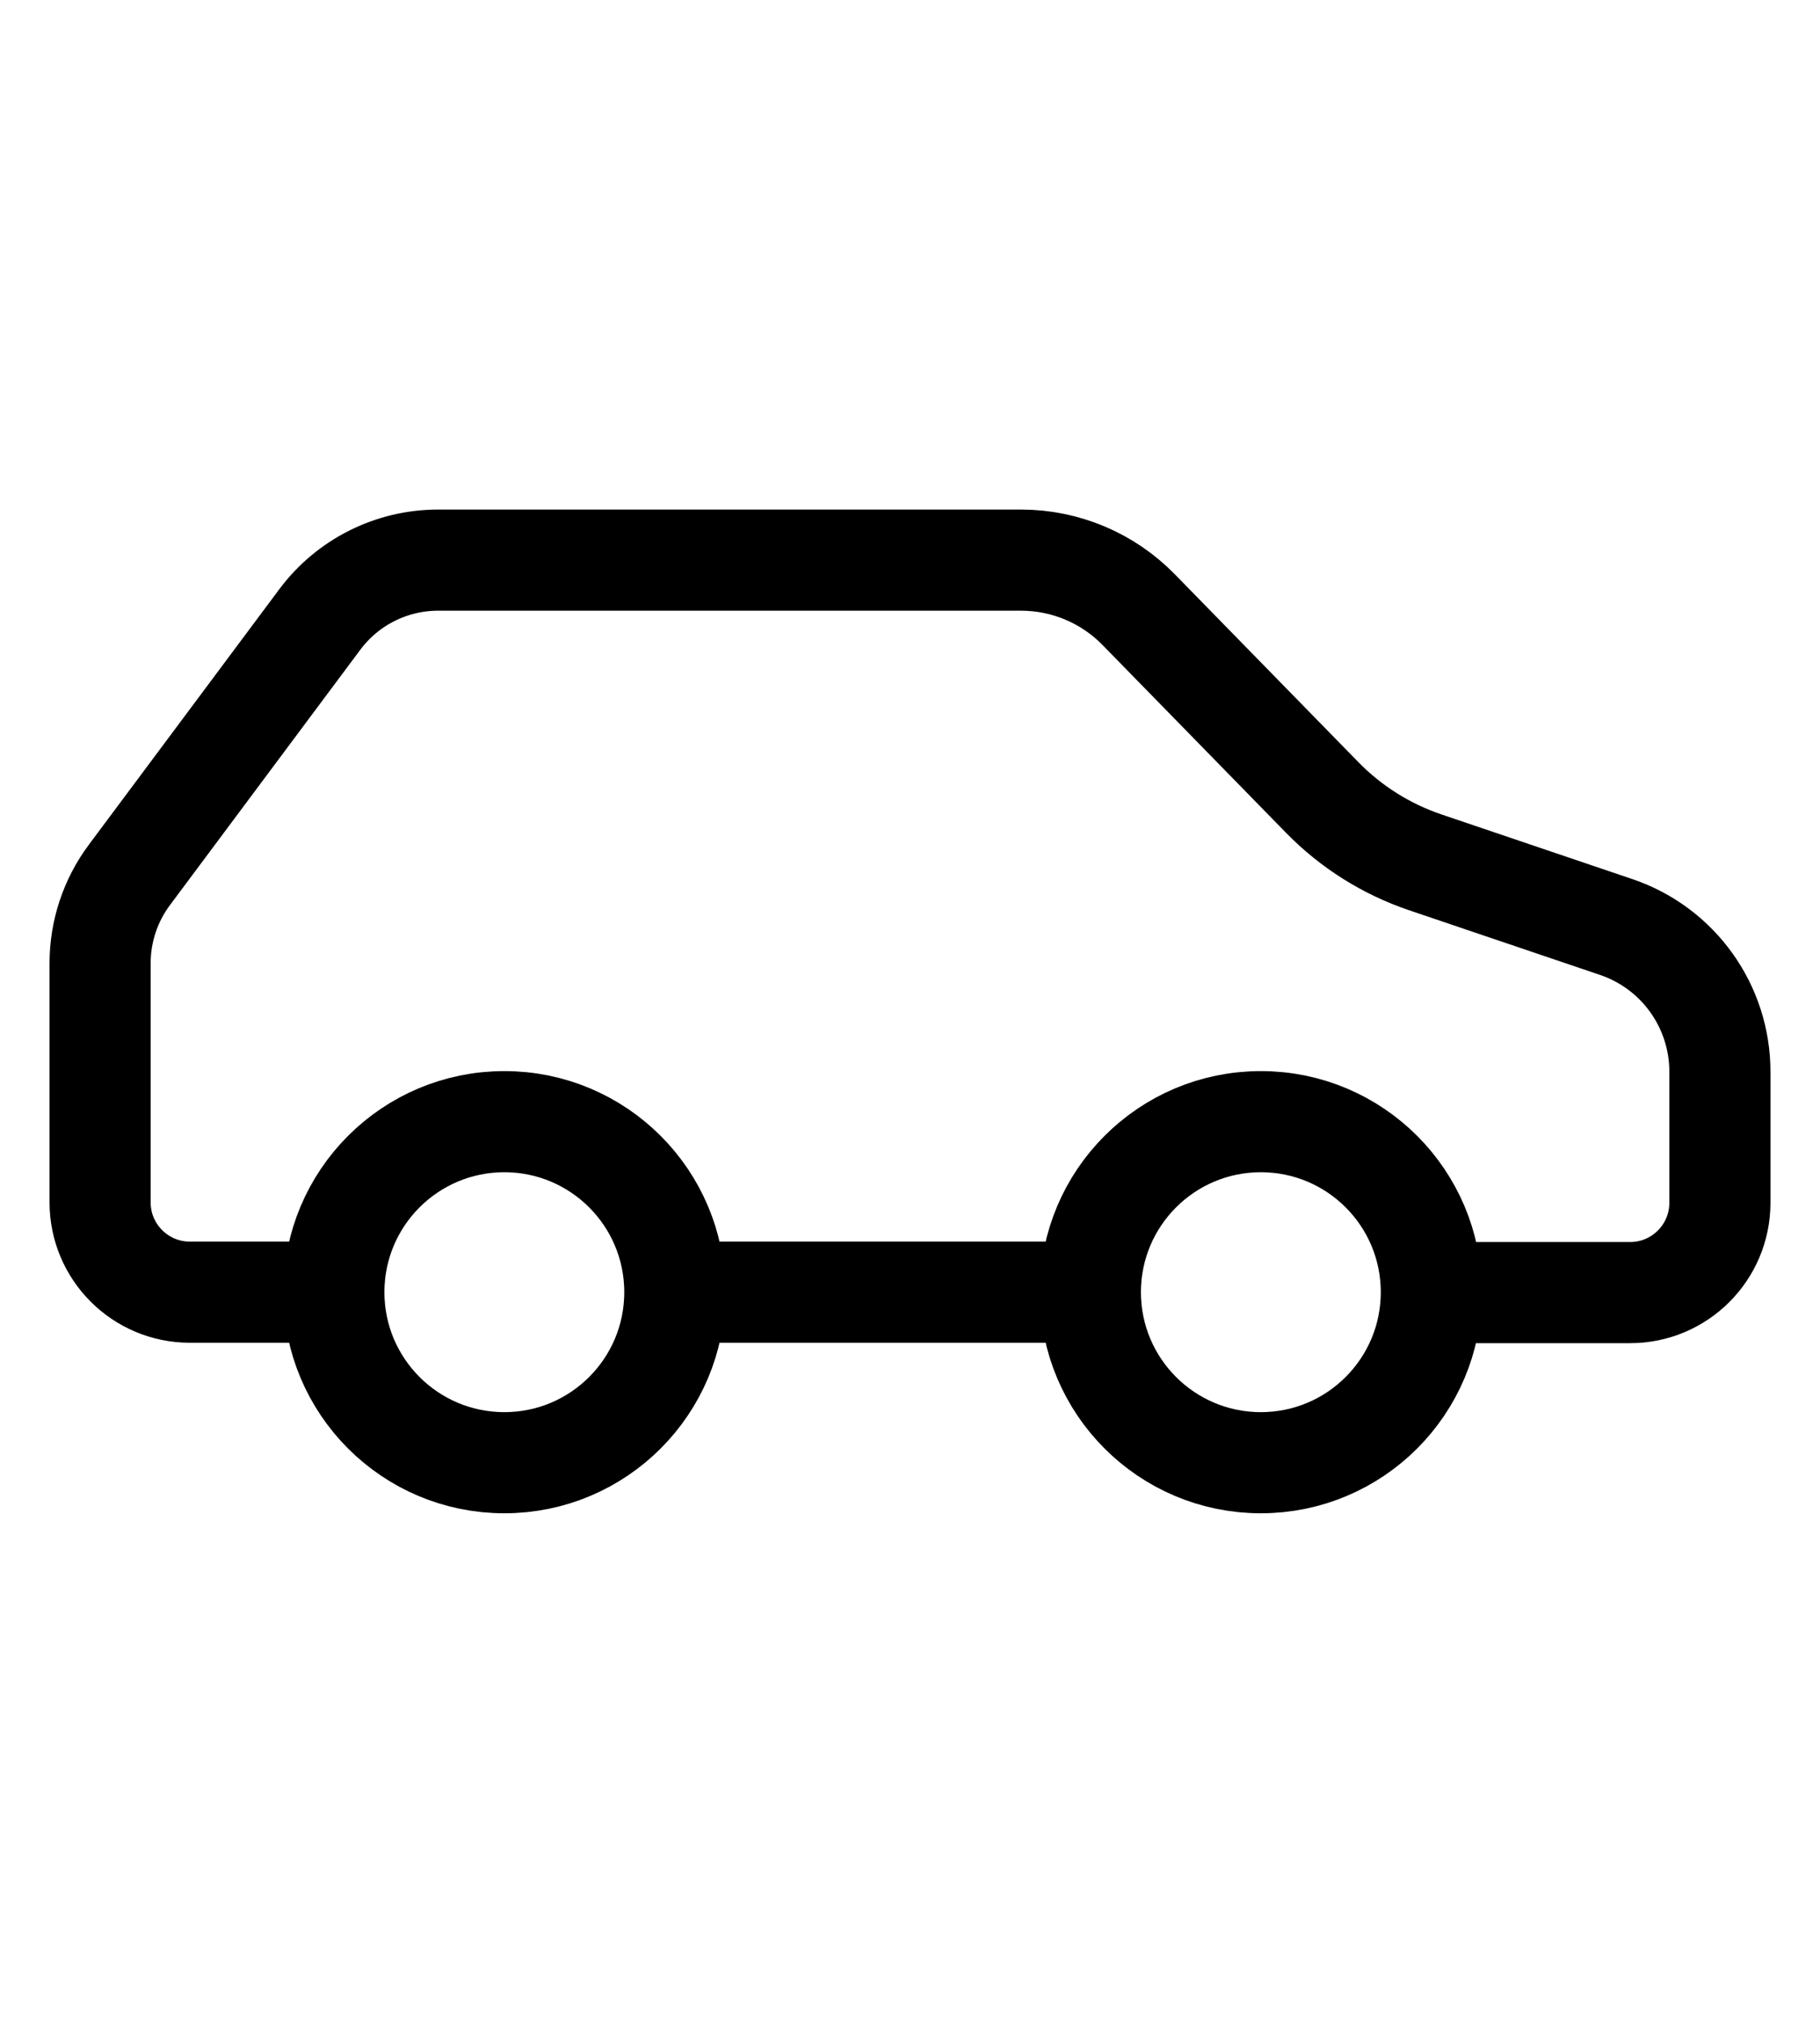 <?xml version="1.0" encoding="UTF-8"?> <svg xmlns="http://www.w3.org/2000/svg" viewBox="1955 2450 90 100" width="90" height="100" data-guides="{&quot;vertical&quot;:[],&quot;horizontal&quot;:[]}"><ellipse color="rgb(51, 51, 51)" font-size-adjust="none" stroke-miterlimit="10" stroke-width="5" stroke="#000000" class="cls-1" cx="1979.94" cy="2513.88" r="8.43" id="tSvg50939757f" title="Ellipse 1" fill="none" fill-opacity="1" stroke-opacity="1" rx="8.43" ry="8.43" style="transform: rotate(0deg); transform-origin: 1979.94px 2513.88px;"></ellipse><ellipse color="rgb(51, 51, 51)" font-size-adjust="none" stroke-miterlimit="10" stroke-width="5" stroke="#000000" class="cls-1" cx="2017.35" cy="2513.88" r="8.43" id="tSvgf389a1d8a" title="Ellipse 2" fill="none" fill-opacity="1" stroke-opacity="1" rx="8.43" ry="8.43" style="transform: rotate(0deg); transform-origin: 2017.35px 2513.88px;"></ellipse><line color="rgb(51, 51, 51)" font-size-adjust="none" stroke-miterlimit="10" stroke-width="5" stroke="#000000" class="cls-1" x1="1988.37" y1="2513.88" x2="2008.92" y2="2513.88" id="tSvg1da2838e67" title="Line 1" fill="none" fill-opacity="1" stroke-opacity="1" style="transform-origin: 1998.64px 2513.88px;"></line><path fill="none" stroke="#000000" fill-opacity="1" stroke-width="5" stroke-opacity="1" color="rgb(51, 51, 51)" font-size-adjust="none" stroke-miterlimit="10" class="cls-1" id="tSvg501369133a" title="Path 1" d="M 1971.51 2513.88 C 1969.137 2513.88 1966.763 2513.88 1964.39 2513.88C 1961.938 2513.88 1959.95 2511.892 1959.95 2509.44C 1959.95 2505.5 1959.95 2501.56 1959.95 2497.62C 1959.949 2496.045 1960.458 2494.512 1961.4 2493.25C 1964.537 2489.043 1967.673 2484.837 1970.81 2480.63C 1972.189 2478.779 1974.362 2477.688 1976.67 2477.69C 1986.28 2477.69 1995.89 2477.69 2005.5 2477.69C 2007.687 2477.692 2009.782 2478.575 2011.31 2480.14C 2014.337 2483.237 2017.363 2486.333 2020.39 2489.43C 2021.811 2490.882 2023.555 2491.978 2025.48 2492.63C 2028.63 2493.697 2031.78 2494.763 2034.93 2495.83C 2037.999 2496.873 2040.059 2499.759 2040.05 2503C 2040.05 2505.153 2040.05 2507.307 2040.05 2509.46C 2040.05 2511.912 2038.062 2513.9 2035.61 2513.9C 2032.333 2513.9 2029.057 2513.9 2025.78 2513.9"></path><defs></defs></svg> 